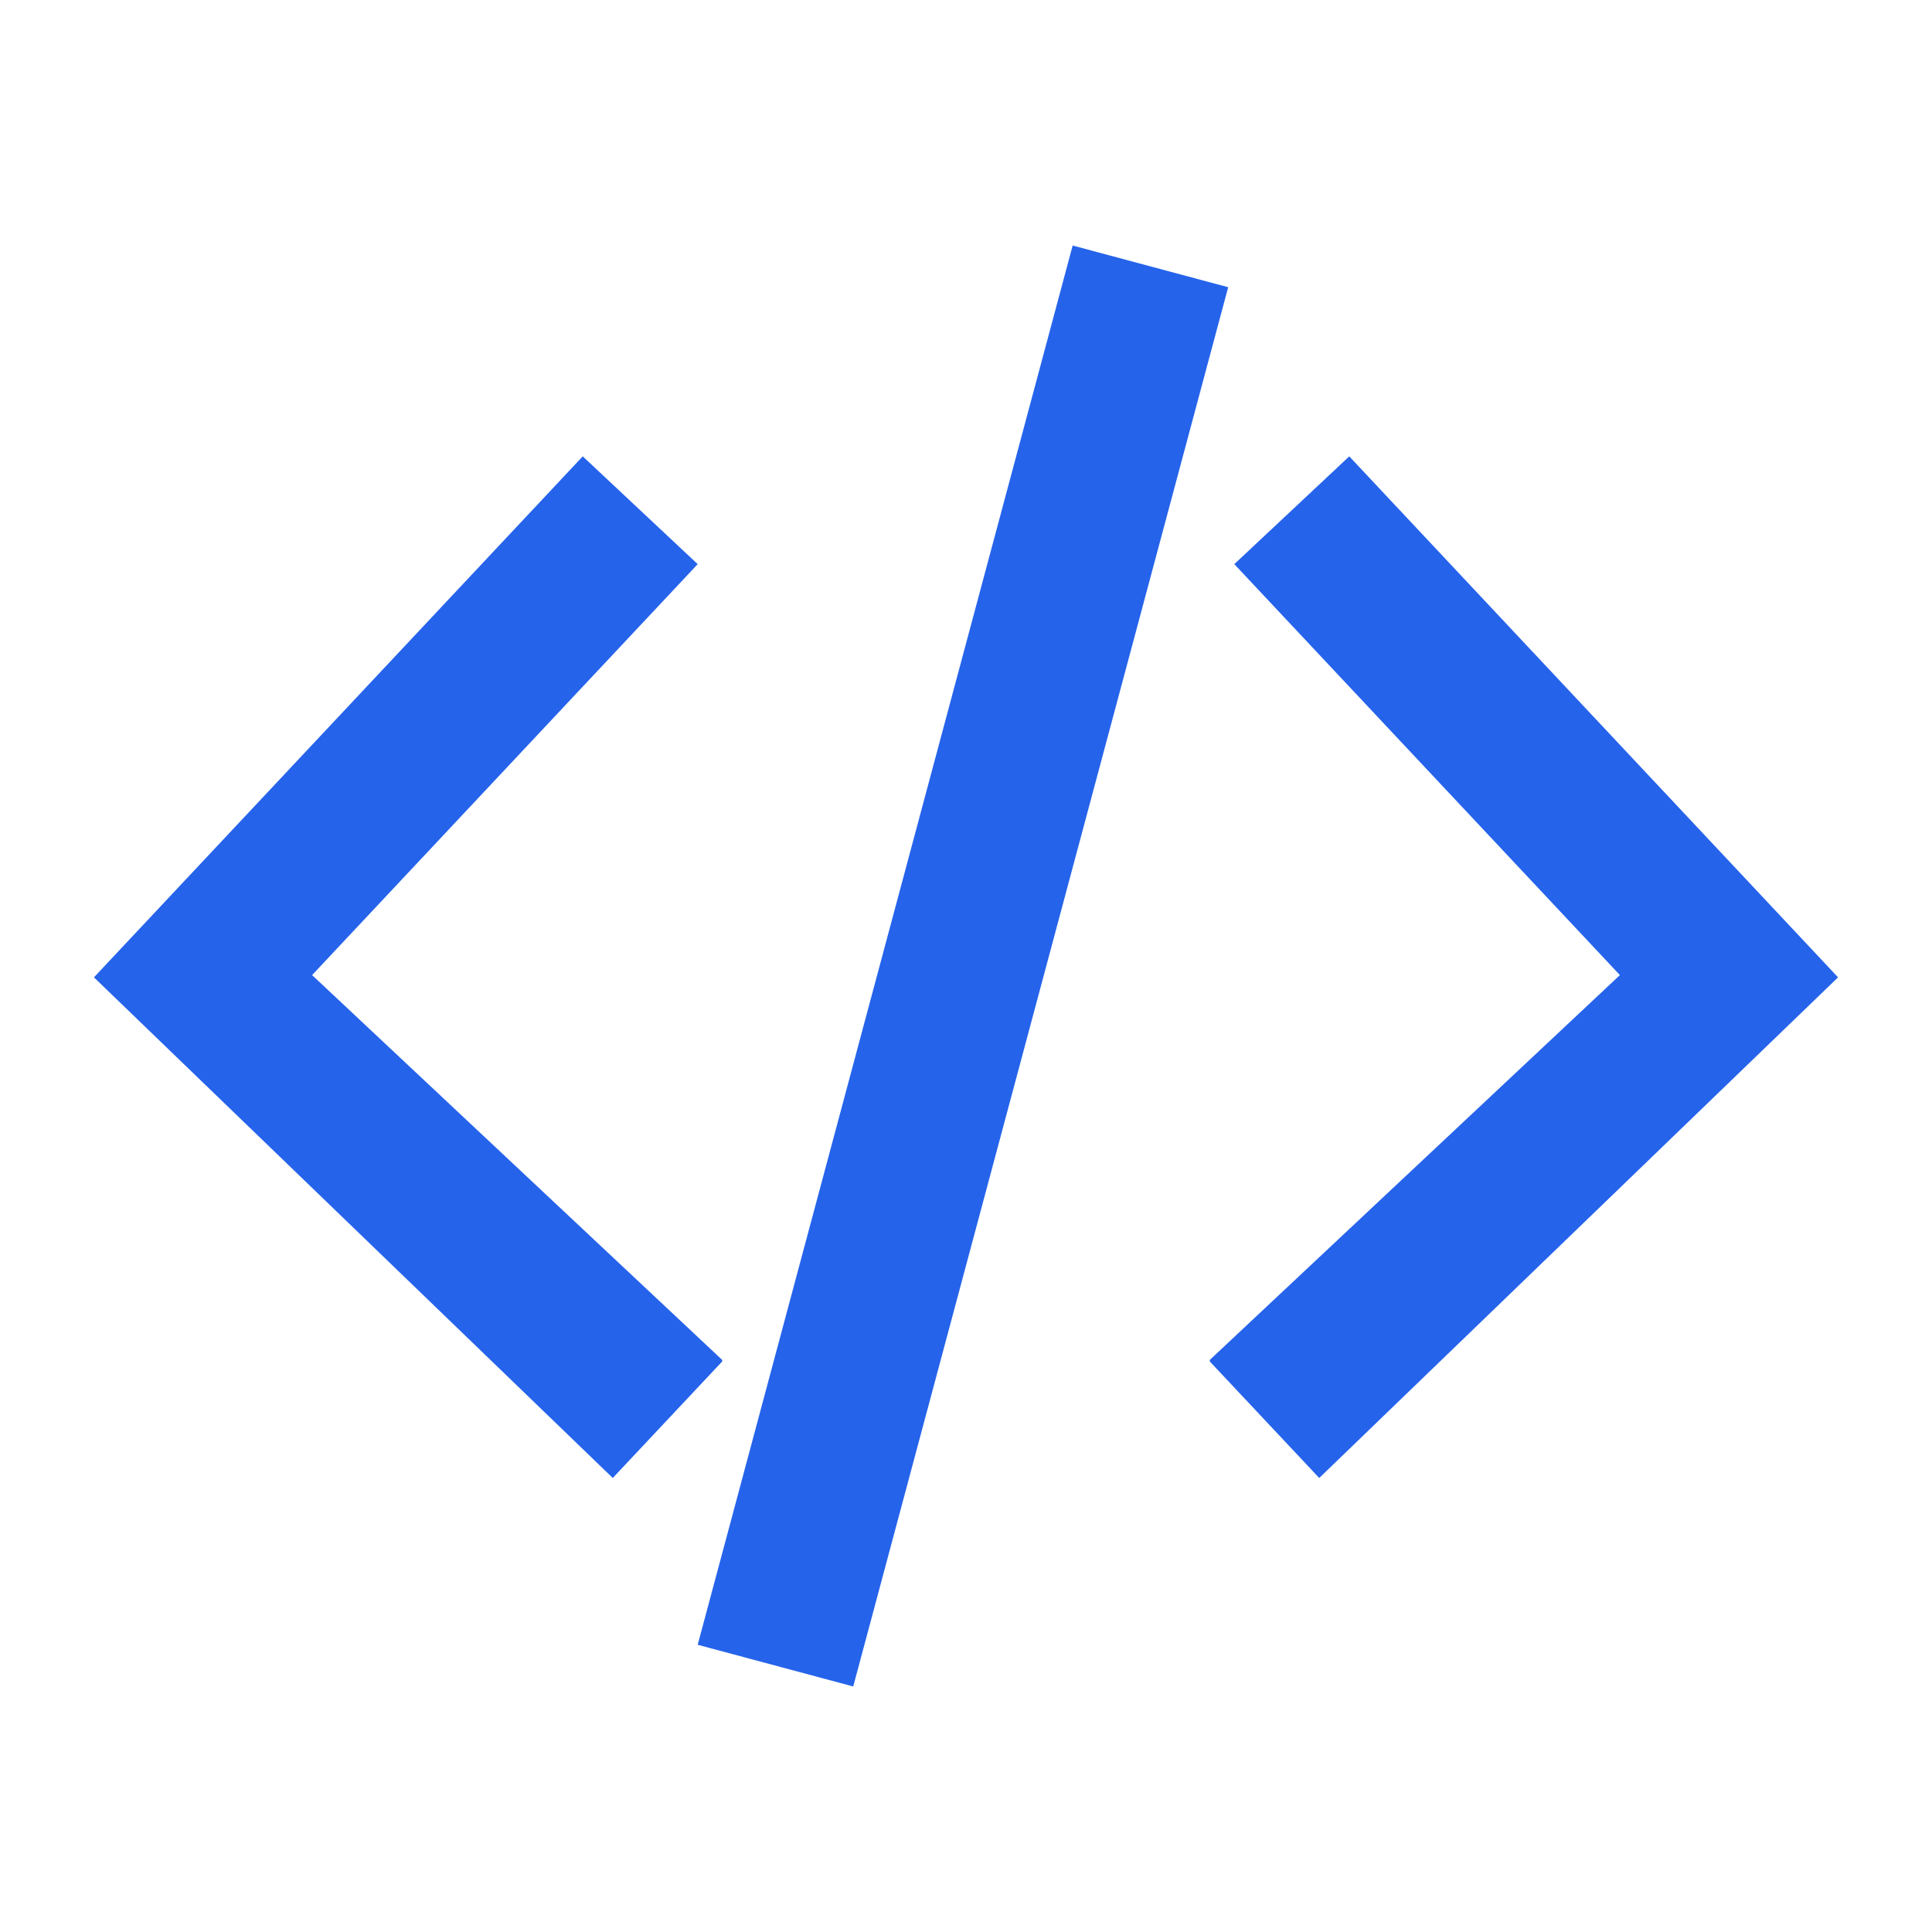 <svg xmlns="http://www.w3.org/2000/svg" viewBox="0 0 24 24" width="64" height="64">
    <path fill="#2563eb" d="M13.325 3.05L8.667 20.432l1.932.518 4.658-17.382-1.932-.518zM7.612 18.36l1.36-1.448-.001-.019-5.094-4.78 4.79-5.105-1.428-1.339-6.072 6.472 6.445 6.219zM16.388 18.36l-1.36-1.448.001-.019 5.094-4.78-4.79-5.105 1.428-1.339 6.072 6.472-6.445 6.219z"/>
</svg> 